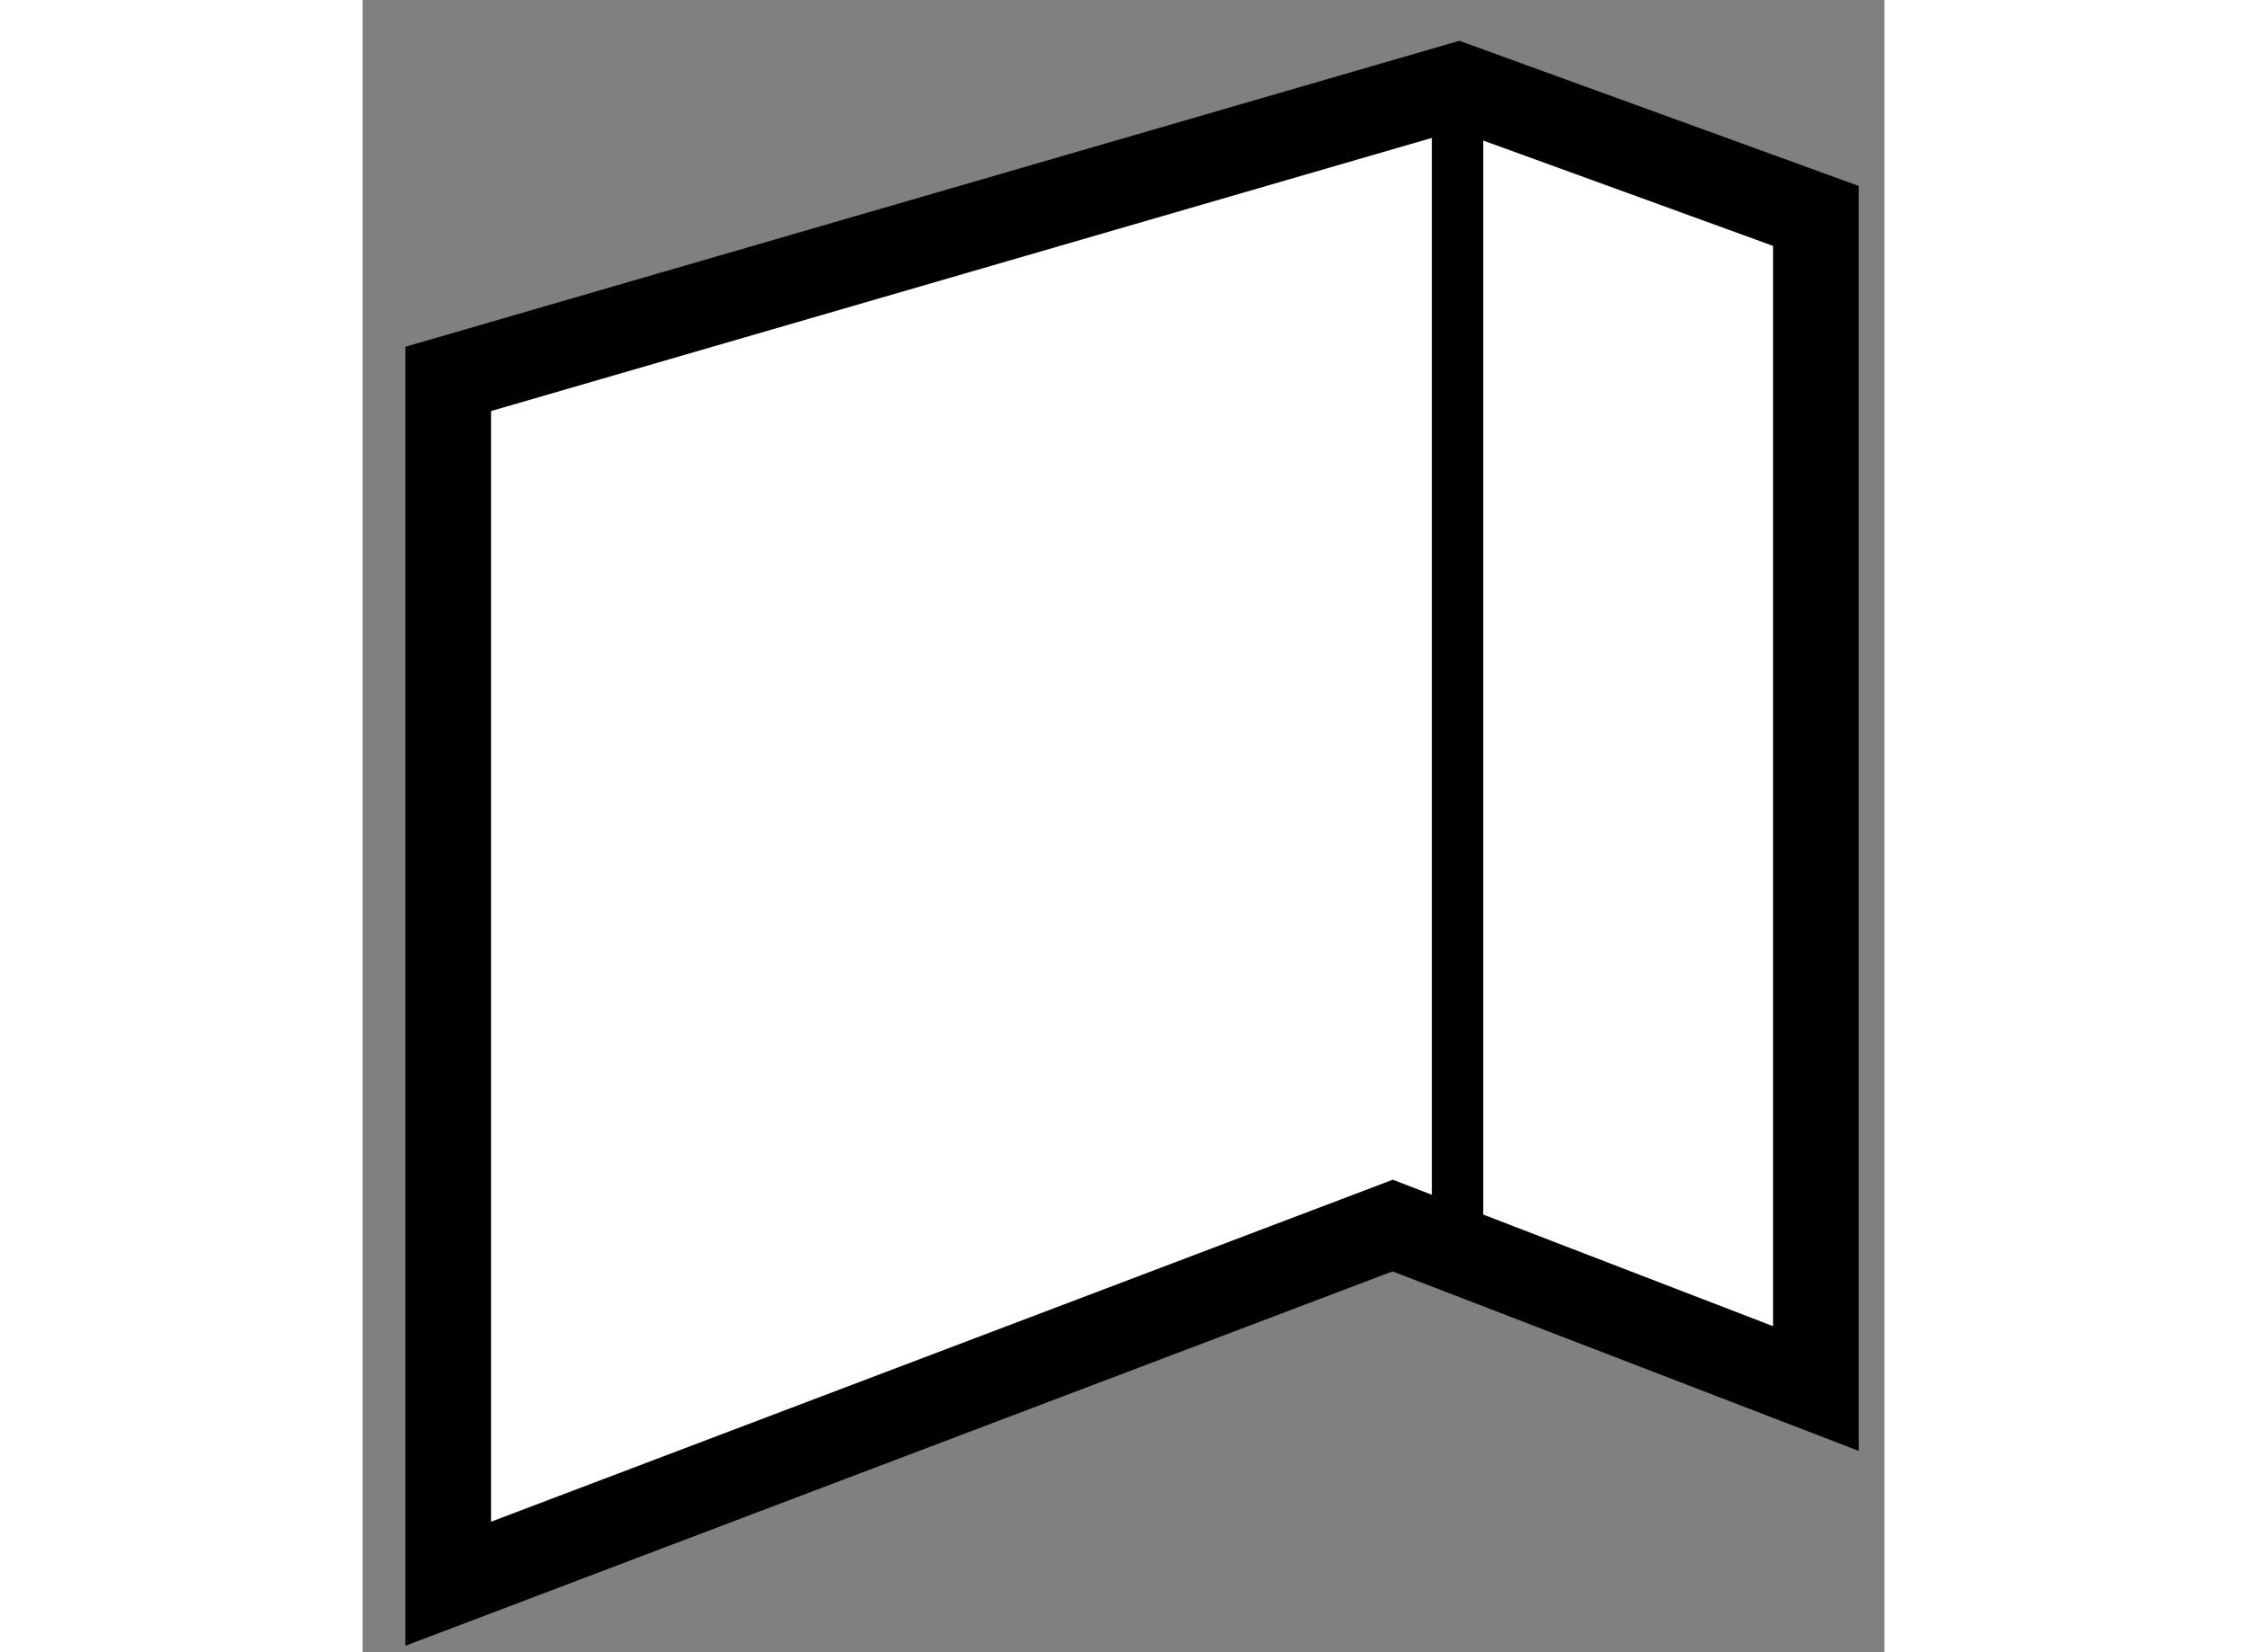 <?xml version="1.0" encoding="utf-8"?>
<!-- Generator: Adobe Illustrator 15.1.0, SVG Export Plug-In . SVG Version: 6.00 Build 0)  -->
<!DOCTYPE svg PUBLIC "-//W3C//DTD SVG 1.1//EN" "http://www.w3.org/Graphics/SVG/1.1/DTD/svg11.dtd">
<svg version="1.1" xmlns="http://www.w3.org/2000/svg" xmlns:xlink="http://www.w3.org/1999/xlink" x="0px" y="0px" width="244.8px"
	 height="180px" viewBox="81.134 60.027 8.888 9.65" enable-background="new 0 0 244.8 180" xml:space="preserve">
	
<rect x="81.134" y="60.027" width="8.888" height="9.65" fill="#808080" stroke="none"/>
	
<g><polygon fill="#FFFFFF" stroke="#000000" stroke-width="0.5" points="81.634,62.24 81.634,69.277 87.15,67.185 89.622,68.137 
			89.622,61.288 87.531,60.528 		"></polygon><line fill="none" stroke="#000000" stroke-width="0.3" x1="87.529" y1="60.527" x2="87.529" y2="67.185"></line></g>


</svg>
